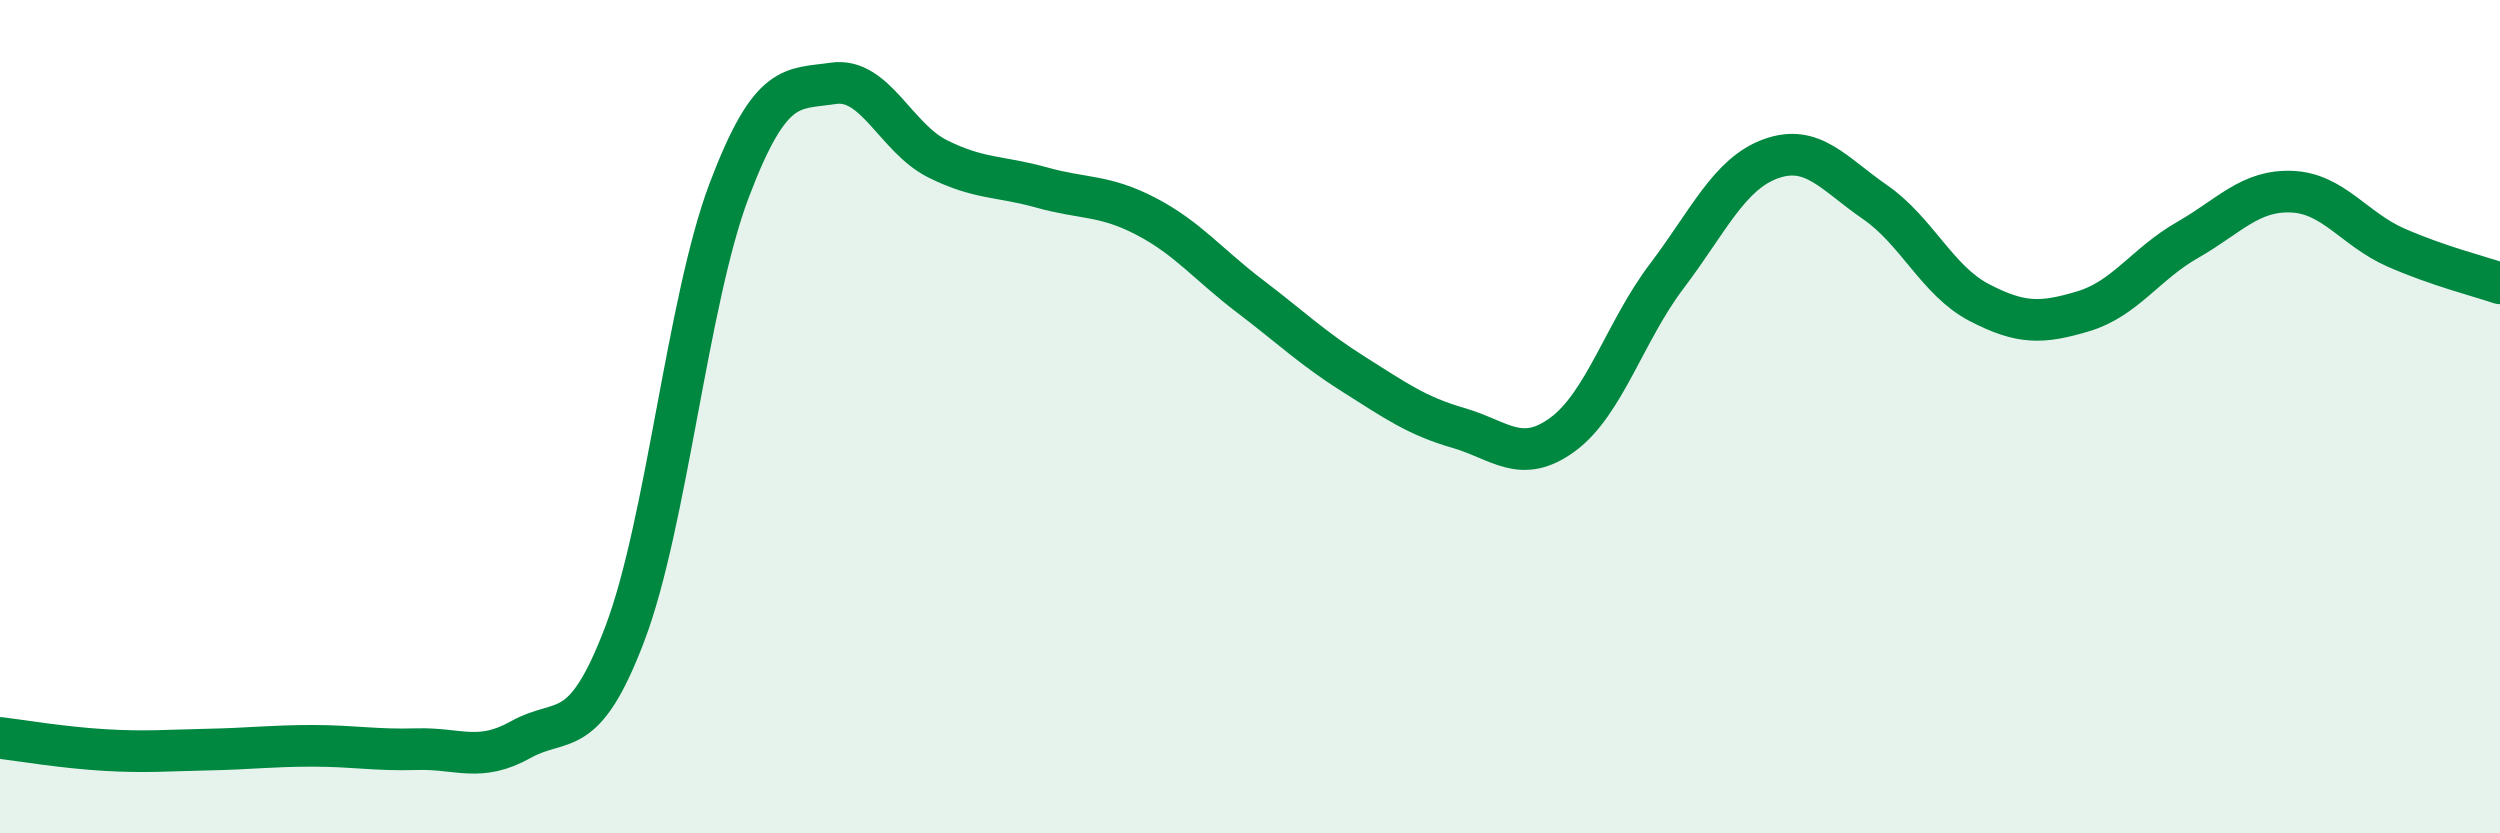 
    <svg width="60" height="20" viewBox="0 0 60 20" xmlns="http://www.w3.org/2000/svg">
      <path
        d="M 0,17.71 C 0.5,17.77 1.5,17.94 2.5,18 C 3.5,18.06 4,18.01 5,17.99 C 6,17.97 6.5,17.9 7.5,17.9 C 8.5,17.9 9,18.01 10,17.98 C 11,17.95 11.5,18.31 12.5,17.75 C 13.5,17.19 14,17.84 15,15.2 C 16,12.56 16.5,7.21 17.5,4.57 C 18.5,1.93 19,2.15 20,2 C 21,1.85 21.5,3.31 22.5,3.81 C 23.5,4.31 24,4.22 25,4.5 C 26,4.78 26.5,4.67 27.5,5.19 C 28.5,5.71 29,6.35 30,7.11 C 31,7.87 31.5,8.36 32.5,8.99 C 33.5,9.62 34,9.98 35,10.27 C 36,10.56 36.5,11.16 37.5,10.43 C 38.5,9.7 39,7.95 40,6.63 C 41,5.31 41.5,4.17 42.5,3.81 C 43.5,3.45 44,4.16 45,4.85 C 46,5.54 46.5,6.74 47.5,7.26 C 48.5,7.78 49,7.77 50,7.47 C 51,7.17 51.5,6.33 52.5,5.76 C 53.5,5.19 54,4.56 55,4.6 C 56,4.64 56.5,5.5 57.5,5.94 C 58.5,6.38 59.5,6.63 60,6.8L60 20L0 20Z"
        fill="#008740"
        opacity="0.1"
        stroke-linecap="round"
        stroke-linejoin="round"
      />
      <path
        d="M 0,17.71 C 0.5,17.77 1.5,17.94 2.5,18 C 3.5,18.06 4,18.01 5,17.99 C 6,17.97 6.5,17.9 7.5,17.9 C 8.5,17.9 9,18.01 10,17.98 C 11,17.95 11.5,18.31 12.5,17.75 C 13.5,17.19 14,17.84 15,15.2 C 16,12.56 16.5,7.21 17.5,4.57 C 18.5,1.93 19,2.15 20,2 C 21,1.85 21.5,3.31 22.5,3.81 C 23.5,4.31 24,4.22 25,4.5 C 26,4.78 26.5,4.67 27.5,5.19 C 28.5,5.71 29,6.35 30,7.11 C 31,7.87 31.5,8.36 32.5,8.99 C 33.5,9.62 34,9.98 35,10.27 C 36,10.56 36.5,11.16 37.5,10.43 C 38.5,9.7 39,7.95 40,6.63 C 41,5.31 41.5,4.17 42.5,3.81 C 43.5,3.45 44,4.16 45,4.85 C 46,5.54 46.5,6.74 47.5,7.26 C 48.5,7.78 49,7.77 50,7.47 C 51,7.17 51.5,6.33 52.5,5.76 C 53.5,5.19 54,4.56 55,4.6 C 56,4.64 56.5,5.5 57.5,5.94 C 58.5,6.38 59.5,6.63 60,6.8"
        stroke="#008740"
        stroke-width="1"
        fill="none"
        stroke-linecap="round"
        stroke-linejoin="round"
      />
    </svg>
  